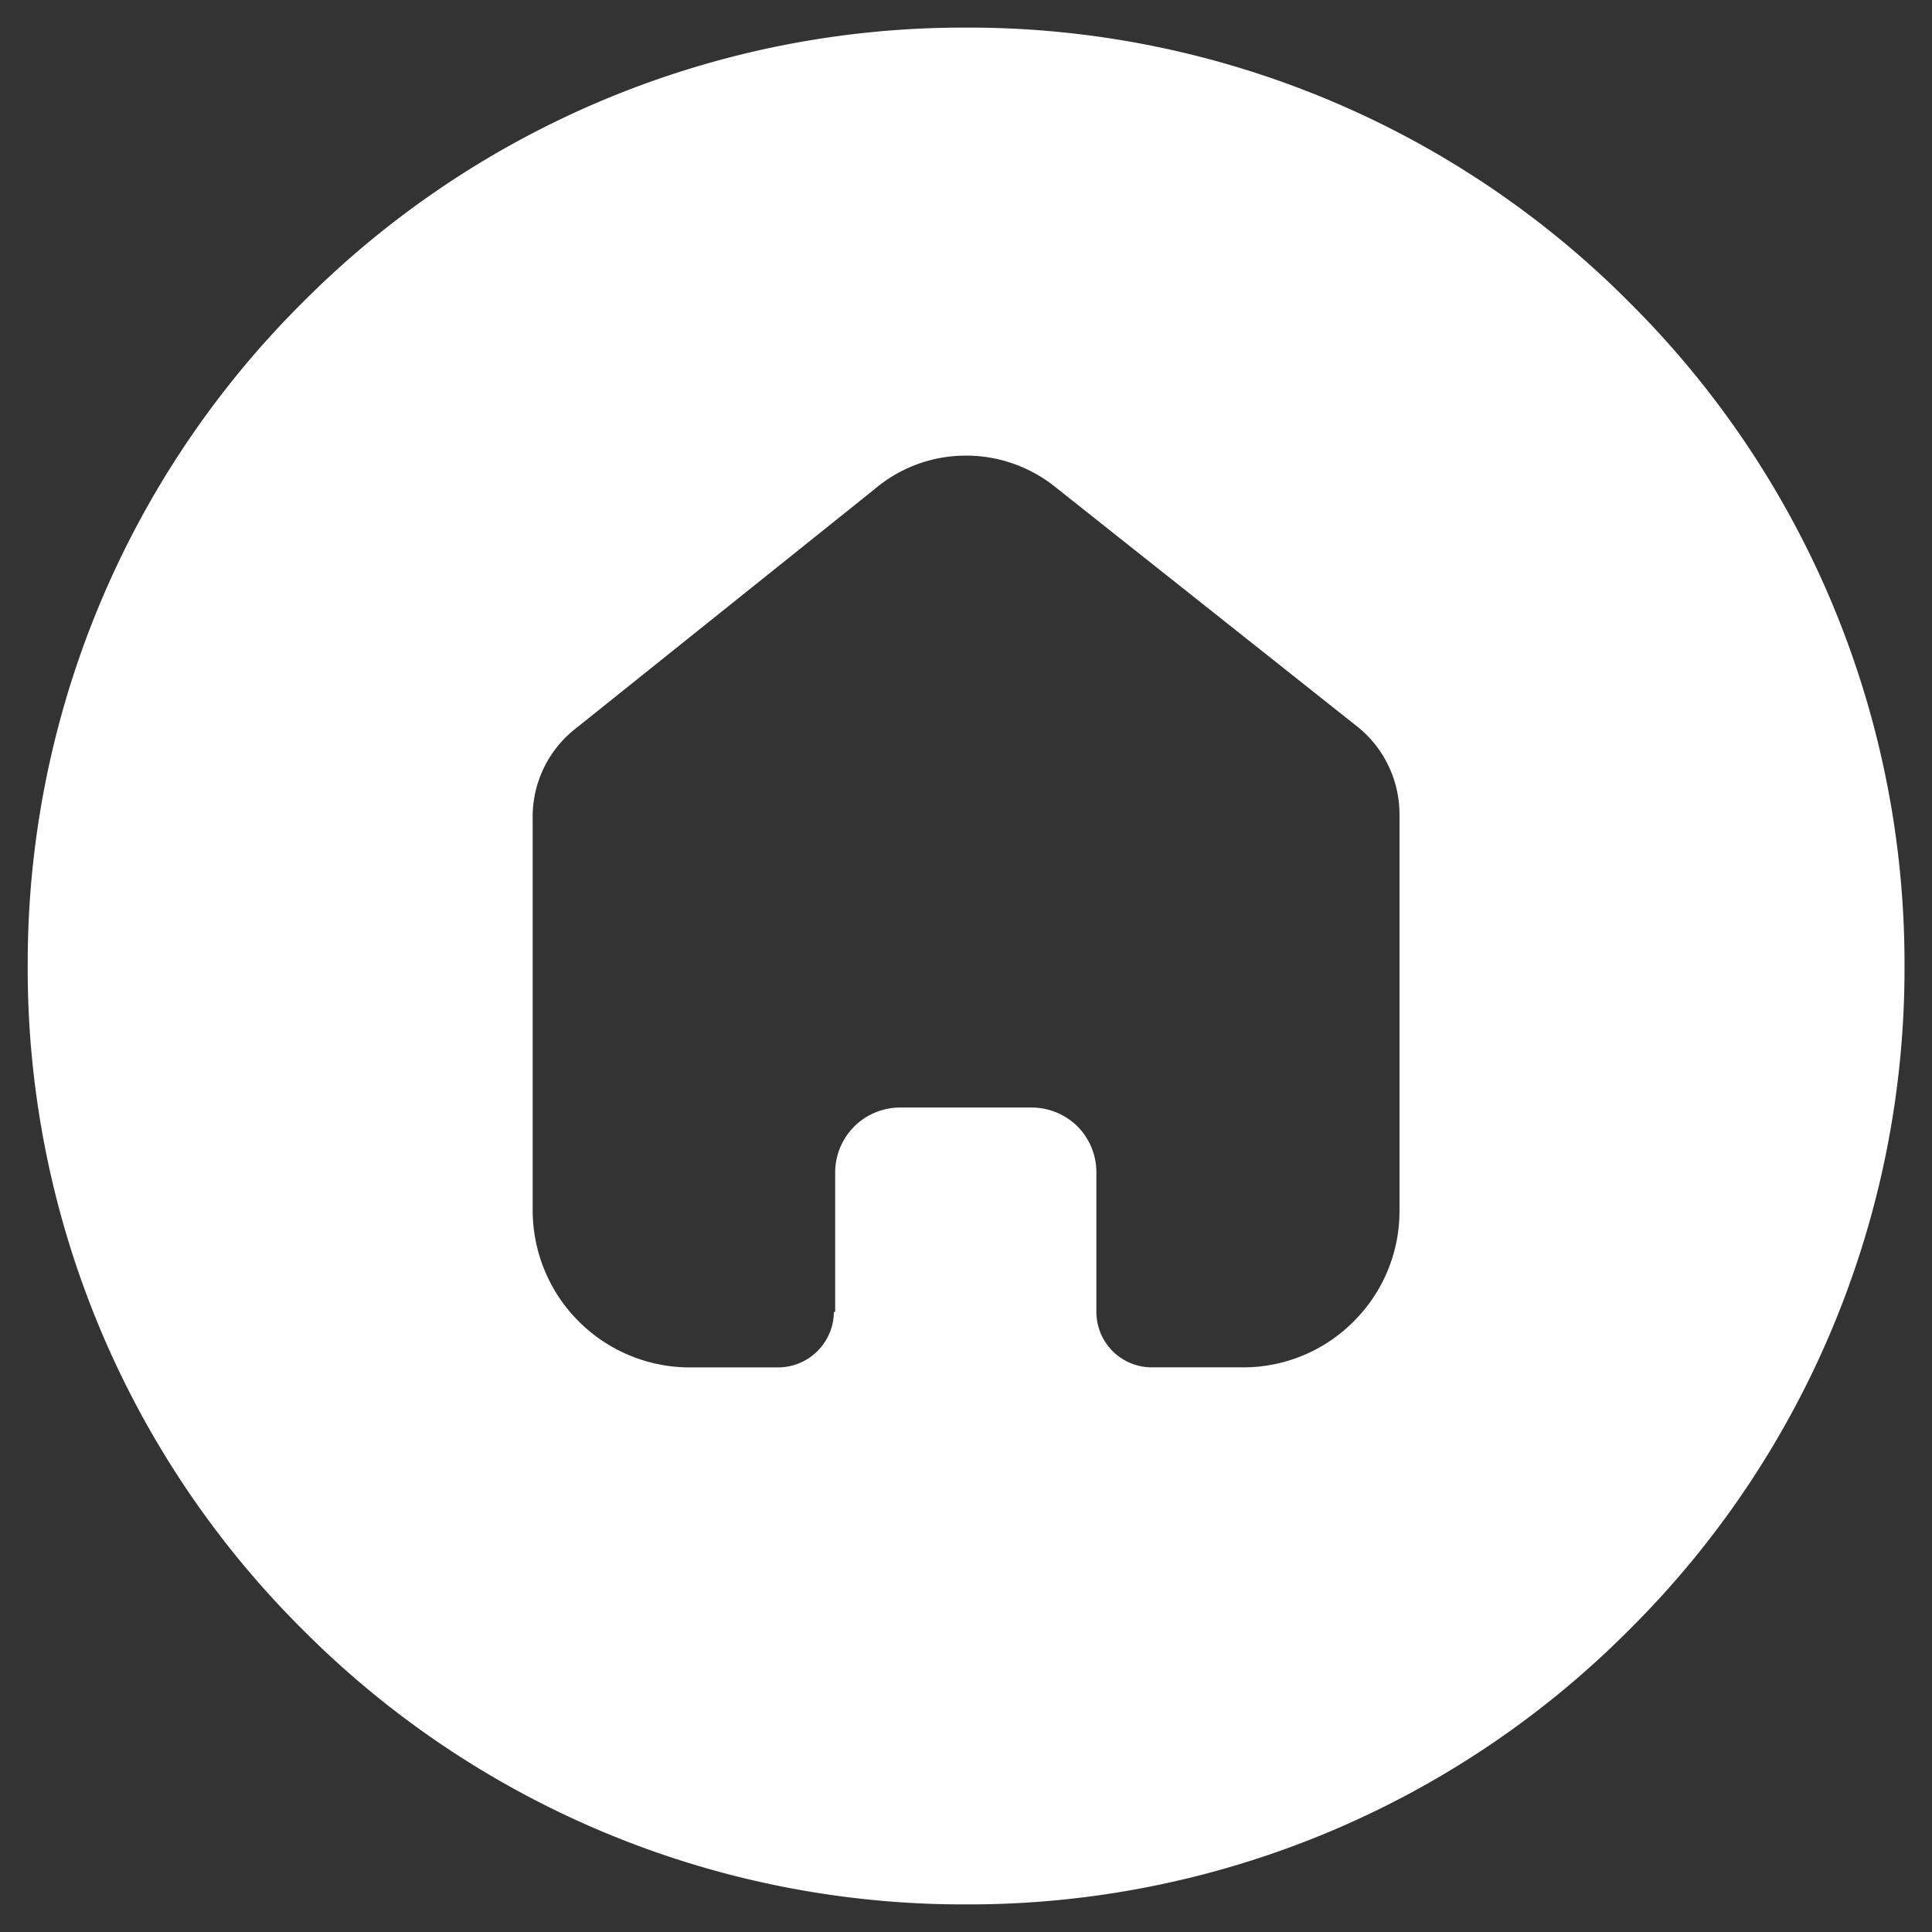 <svg xmlns="http://www.w3.org/2000/svg" width="35" height="35" viewBox="0 0 35 35">
  <rect x="0" y="0" width="35" height="35" fill="#333333" stroke="none"/>
  <path id="제외_1" data-name="제외 1" d="M-18552,18908a16.884,16.884,0,0,1-12.021-4.98A16.875,16.875,0,0,1-18569,18891a16.884,16.884,0,0,1,4.98-12.021A16.884,16.884,0,0,1-18552,18874a16.875,16.875,0,0,1,12.018,4.98A16.884,16.884,0,0,1-18535,18891a16.875,16.875,0,0,1-4.98,12.018A16.875,16.875,0,0,1-18552,18908Zm-1.189-14.436h2.371a1.186,1.186,0,0,1,.836.342,1.179,1.179,0,0,1,.342.83v2.525a1.011,1.011,0,0,0,.295.717,1.009,1.009,0,0,0,.721.293h1.639a2.82,2.82,0,0,0,2-.826,2.818,2.818,0,0,0,.836-2v-7.193a2.036,2.036,0,0,0-.74-1.57l-5.51-4.371a2.579,2.579,0,0,0-1.6-.557,2.553,2.553,0,0,0-1.666.613l-5.387,4.314a2.031,2.031,0,0,0-.8,1.57v7.189a2.847,2.847,0,0,0,2.857,2.832h1.58a1.014,1.014,0,0,0,1.02-1.006l.023,0v-2.525A1.177,1.177,0,0,1-18553.189,18893.564Z" transform="translate(18569.502 -18873.5)" fill="#fff" stroke="rgba(0,0,0,0)" stroke-width="1"/>
</svg>
